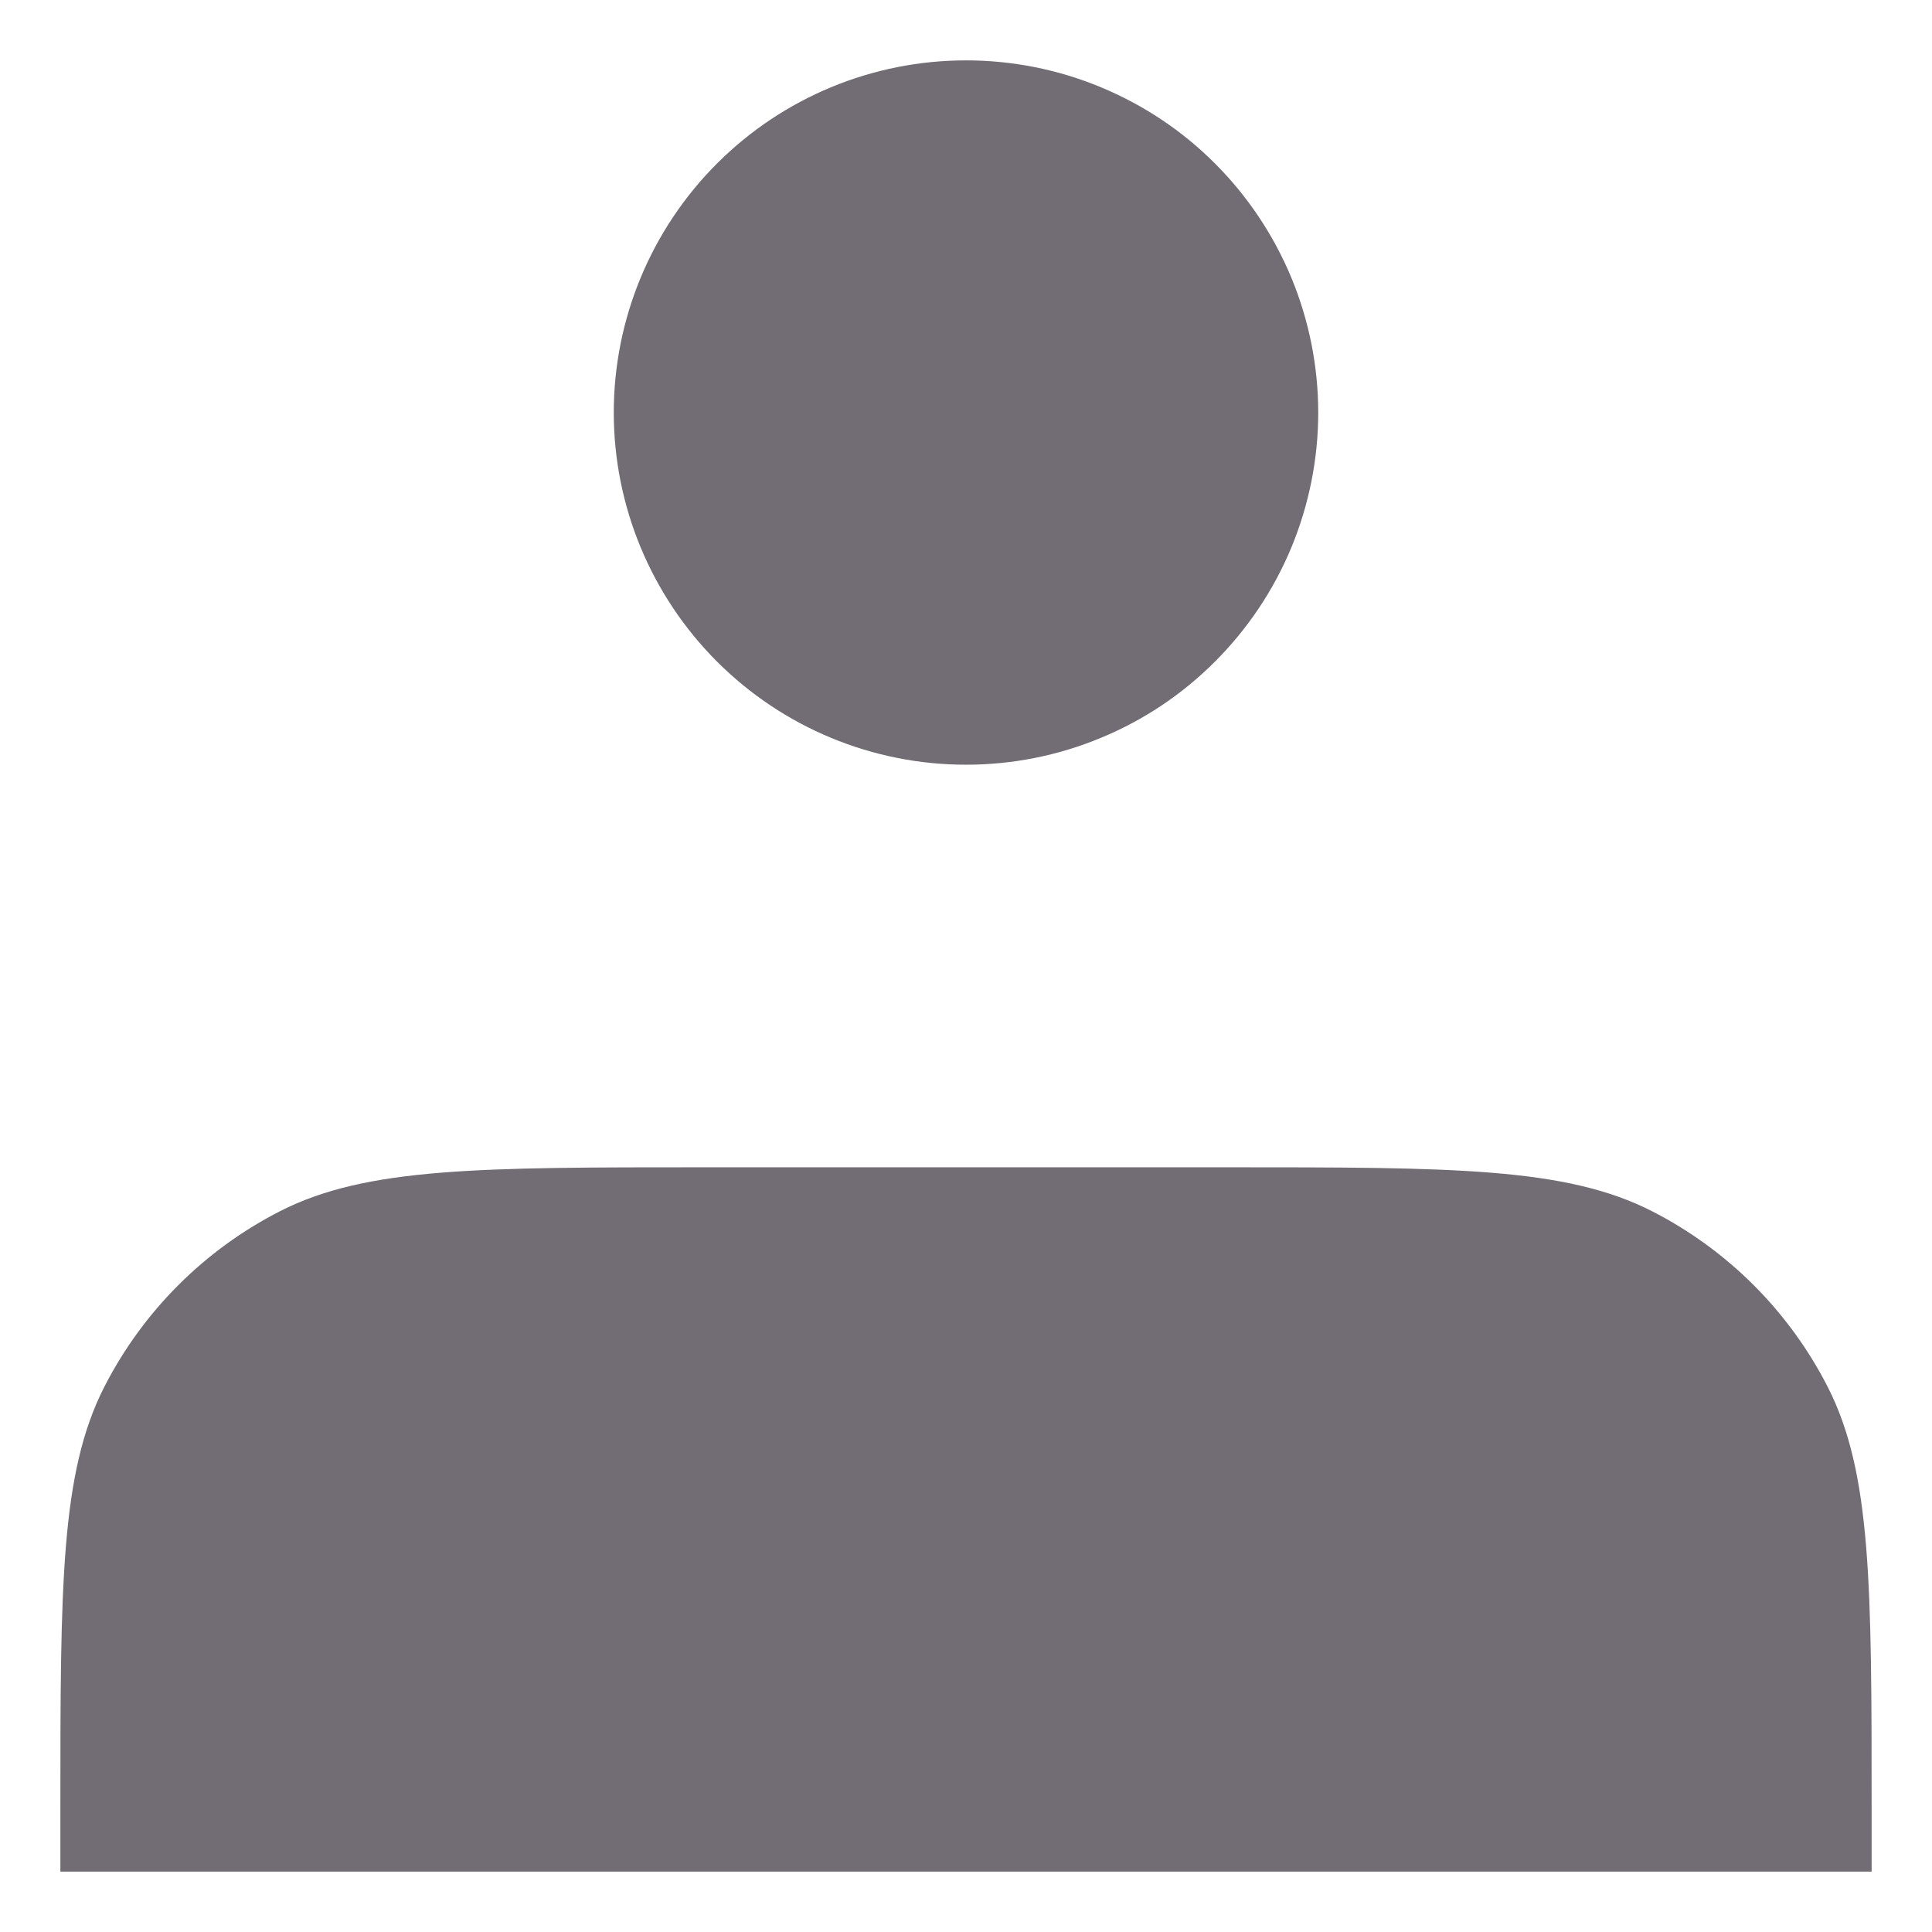 <svg width="16" height="16" viewBox="0 0 16 16" fill="none" xmlns="http://www.w3.org/2000/svg">
<g clip-path="url(#clip0_407_84)">
<path d="M8 6.333C8.383 6.333 8.762 6.258 9.116 6.111C9.47 5.965 9.792 5.75 10.062 5.479C10.333 5.208 10.548 4.887 10.695 4.533C10.841 4.179 10.917 3.8 10.917 3.417C10.917 3.034 10.841 2.654 10.695 2.301C10.548 1.947 10.333 1.625 10.062 1.354C9.792 1.083 9.47 0.869 9.116 0.722C8.762 0.575 8.383 0.5 8 0.5C7.226 0.5 6.485 0.807 5.938 1.354C5.391 1.901 5.083 2.643 5.083 3.417C5.083 4.19 5.391 4.932 5.938 5.479C6.485 6.026 7.226 6.333 8 6.333ZM0.5 15V15.5H15.5V15C15.5 13.133 15.5 12.2 15.137 11.487C14.817 10.86 14.307 10.35 13.68 10.03C12.967 9.667 12.033 9.667 10.167 9.667H5.833C3.967 9.667 3.033 9.667 2.32 10.03C1.693 10.35 1.183 10.86 0.863 11.487C0.5 12.2 0.5 13.133 0.5 15Z" fill="#726D75"/>
</g>
<defs>
<clipPath id="clip0_407_84">
<rect width="15" height="15" fill="white" transform="translate(0.5 0.5)"/>
</clipPath>
</defs>
</svg>
